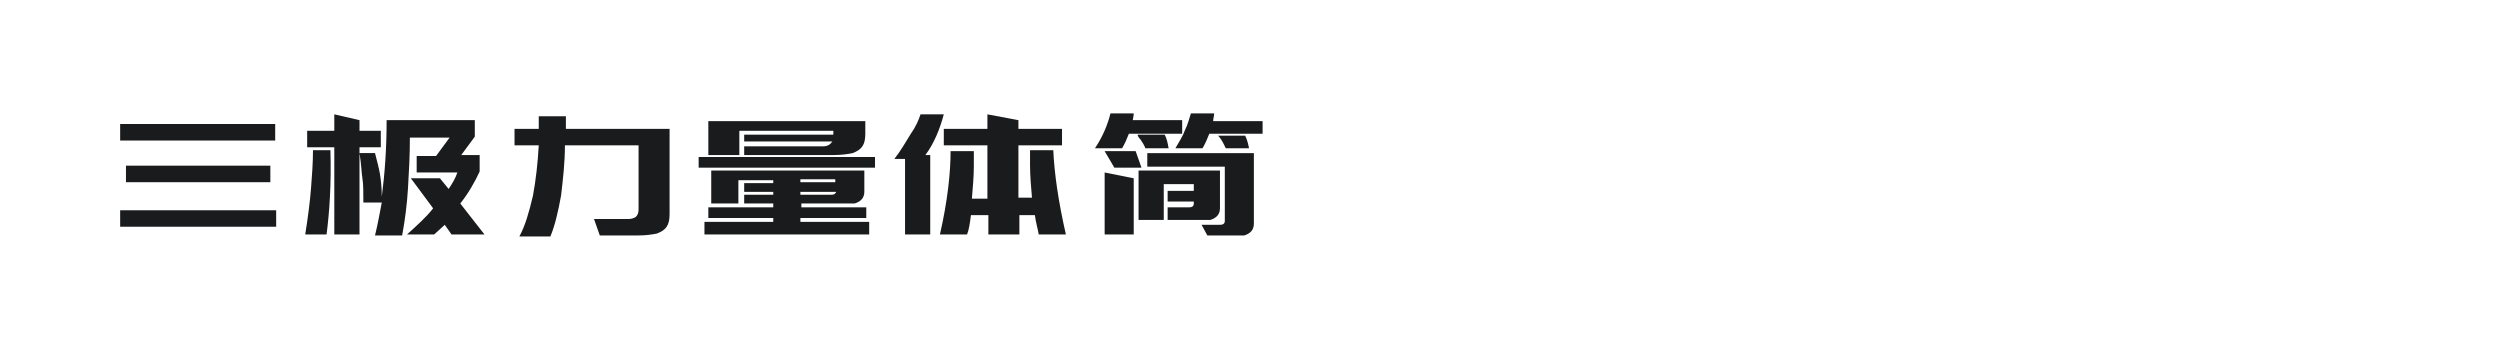 <?xml version="1.0" encoding="utf-8"?>
<!-- Generator: Adobe Illustrator 23.0.4, SVG Export Plug-In . SVG Version: 6.00 Build 0)  -->
<svg version="1.1" id="图层_1" xmlns="http://www.w3.org/2000/svg" xmlns:xlink="http://www.w3.org/1999/xlink" x="0px" y="0px"
	 width="258px" height="36px" viewBox="0 0 258 36" style="enable-background:new 0 0 258 36;" xml:space="preserve">
<style type="text/css">
	.st0{fill:#1A1B1C;}
</style>
<g>
	<path class="st0" d="M28.5,21.7v1.7H12.4v-1.7H28.5z M28.4,12.8v1.7h-16v-1.7H28.4z M27.9,17.1v1.7H13v-1.7H27.9z"/>
	<path class="st0" d="M33.7,24.2h-2.2c0.3-1.9,0.5-3.5,0.6-4.8c0.1-1.3,0.2-2.6,0.2-3.9h1.8C34.2,19,34,21.9,33.7,24.2z M39.3,15.2
		h-2.2v9h-2.6v-9h-2.8v-1.7h2.8v-1.7l2.6,0.6v1.1h2.2V15.2z M50,24.2h-3.4l-0.7-1l-1.1,1h-2.8c1.1-1,2-1.8,2.7-2.7l-2.3-3.1h3
		l0.9,1.1c0.4-0.6,0.7-1.1,0.9-1.7h-4.2v-1.7H45l1.4-1.9h-4.1c0,1.9-0.1,3.6-0.2,5.3c-0.1,1.6-0.3,3.2-0.6,4.8h-2.8
		c0.3-1.2,0.5-2.4,0.7-3.4h-1.9c0-1.1,0-1.9-0.1-2.5s-0.1-1.4-0.3-2.6h1.6c0.2,0.8,0.4,1.5,0.5,2.1c0.1,0.6,0.2,1.4,0.2,2.4
		c0.3-2.3,0.5-4.9,0.5-7.9H49v1.7l-1.4,1.9h1.9v1.7c-0.5,1.1-1.2,2.3-2,3.3L50,24.2z"/>
	<path class="st0" d="M69.1,13.1v9c0,0.6-0.1,1-0.3,1.3c-0.2,0.3-0.5,0.5-1,0.7c-0.5,0.1-1.1,0.2-2,0.2h-3.9l-0.6-1.7h3.6
		c0.3,0,0.5-0.1,0.7-0.2c0.2-0.2,0.3-0.4,0.3-0.8v-6.6h-7.6c0,1.8-0.2,3.5-0.4,5.2c-0.3,1.6-0.6,3-1.1,4.2h-3.2
		c0.6-1.1,1-2.5,1.4-4.2c0.3-1.6,0.5-3.4,0.6-5.2h-2.5v-1.7h2.5c0-0.6,0-1,0-1.3h2.8c0,0.6,0,1,0,1.3H69.1z"/>
	<path class="st0" d="M72.1,16.2h18.2v1.1H72.1V16.2z M82.6,22.5v0.4h7.1v1.3h-17v-1.3h7.1v-0.4h-6.7v-1.1h6.7V21h-3v-0.9h3v-0.3h-3
		v-0.9h3v-0.3h-3.6V21h-2.8v-3.4h15.8v2.2c0,0.3-0.1,0.6-0.3,0.8c-0.2,0.2-0.4,0.3-0.7,0.4h-5.5v0.4h6.7v1.1H82.6z M76.3,13.4V16
		h-3.2v-3.5h16.2v1.3c0,0.6-0.1,1-0.3,1.3c-0.2,0.3-0.5,0.5-1,0.7c-0.5,0.1-1.1,0.2-2,0.2h-9.2v-0.9h8.2c0.4,0,0.7-0.2,0.9-0.5h-9.1
		v-0.7h9.2v-0.4H76.3z M82.6,18.5v0.3h3.6v-0.3H82.6z M82.6,19.8v0.3h3.2c0.3,0,0.4-0.1,0.5-0.3H82.6z"/>
	<path class="st0" d="M95,11.8h2.4c-0.4,1.5-1,3-1.9,4.2H96v8.2h-2.6v-7.8h-1.1c0.7-0.9,1.2-1.8,1.7-2.6
		C94.5,13.1,94.8,12.4,95,11.8z M110,24.2h-2.8c-0.1-0.6-0.3-1.2-0.4-2h-1.6v2h-3.2v-2h-1.8c-0.1,0.8-0.2,1.5-0.4,2h-2.8
		c0.8-3.5,1.1-6.4,1.1-8.6h2.4c0,0.6,0,1.1,0,1.5c0,1.1-0.1,2.2-0.2,3.4h1.6V15h-4.5v-1.7h4.5v-1.5l3.2,0.6v0.9h4.5V15h-4.5v5.4h1.4
		c-0.1-1.1-0.2-2.3-0.2-3.4c0-0.4,0-0.9,0-1.5h2.4C108.8,17.8,109.2,20.7,110,24.2z"/>
	<path class="st0" d="M121.9,13.8h-5.4c-0.2,0.5-0.4,1-0.7,1.5h-2.8c0.8-1.2,1.3-2.4,1.6-3.6h2.4c0,0.3-0.1,0.6-0.1,0.7h5.1V13.8z
		 M114,15.6h3.2l0.6,1.7H115L114,15.6z M114,24.2v-6.4l3,0.6v5.8H114z M120.6,15.3h-2.4c-0.1-0.3-0.3-0.6-0.5-0.9
		c-0.2-0.2-0.3-0.4-0.3-0.5h2.8C120.4,14.3,120.5,14.7,120.6,15.3z M120.5,21.4l2.2,0c0.3,0,0.5-0.1,0.5-0.4v-0.2l-2.7,0v-1.1l2.7,0
		V19l-3.1,0v3.7h-2.6v-5.1l5.8,0h2.6v3.9c0,0.3-0.1,0.6-0.3,0.8s-0.4,0.3-0.7,0.4l-4.4,0V21.4z M118.4,17.1v-1.3h11v7.3
		c0,0.3-0.1,0.6-0.3,0.8c-0.2,0.2-0.4,0.3-0.7,0.4h-3.8l-0.6-1.1h1.9c0.3,0,0.5-0.1,0.5-0.4v-5.6H118.4z M125.2,12.5h5.1v1.3h-5.5
		c-0.2,0.5-0.4,1-0.7,1.5h-2.8c0.4-0.7,0.8-1.3,1-1.9c0.3-0.6,0.4-1.1,0.6-1.7h2.4C125.3,12,125.2,12.2,125.2,12.5z M125.7,14h2.8
		c0.2,0.4,0.3,0.8,0.4,1.3h-2.4C126.3,14.9,126.1,14.4,125.7,14z"/>
</g>
</svg>
